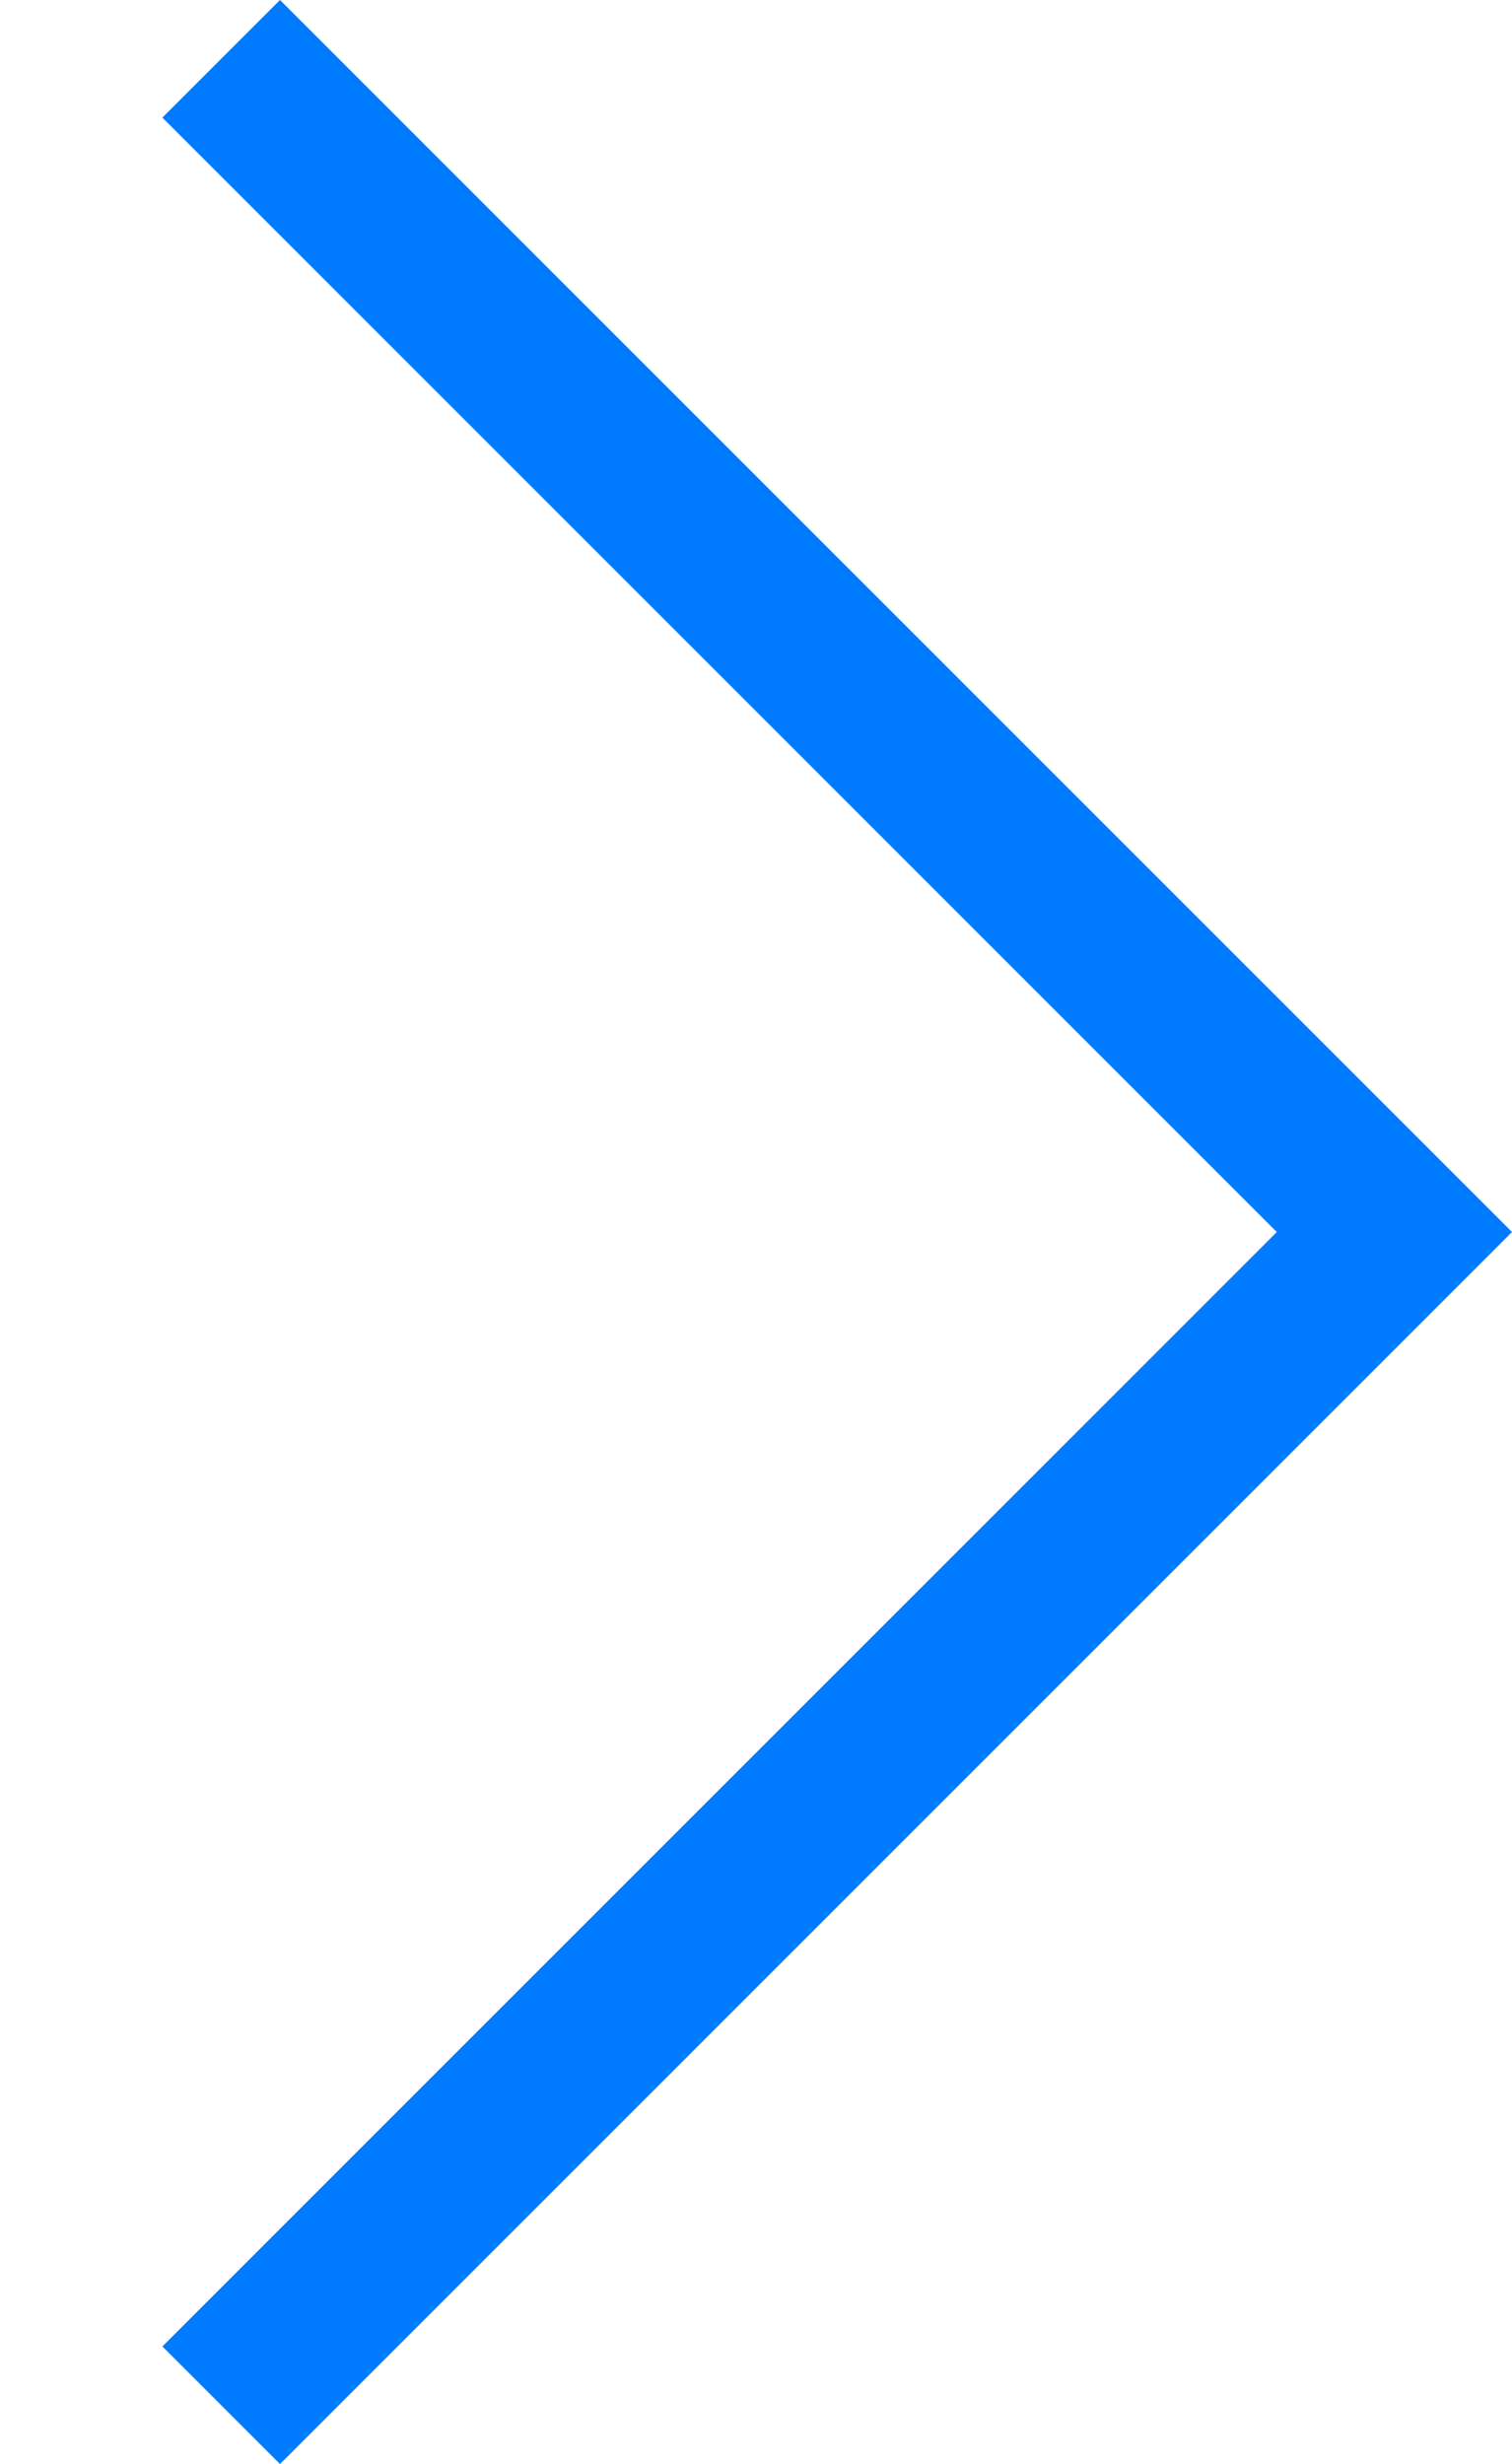 <?xml version="1.0" encoding="UTF-8"?>
<svg data-bbox="2.9 0 24.1 44" viewBox="0 0 27 44" xmlns="http://www.w3.org/2000/svg" data-type="color">
    <g>
        <path fill="#007aff" d="M27 22 5 44l-2.1-2.1L22.8 22 2.9 2.1 5 0l22 22z" data-color="1"/>
    </g>
</svg>
